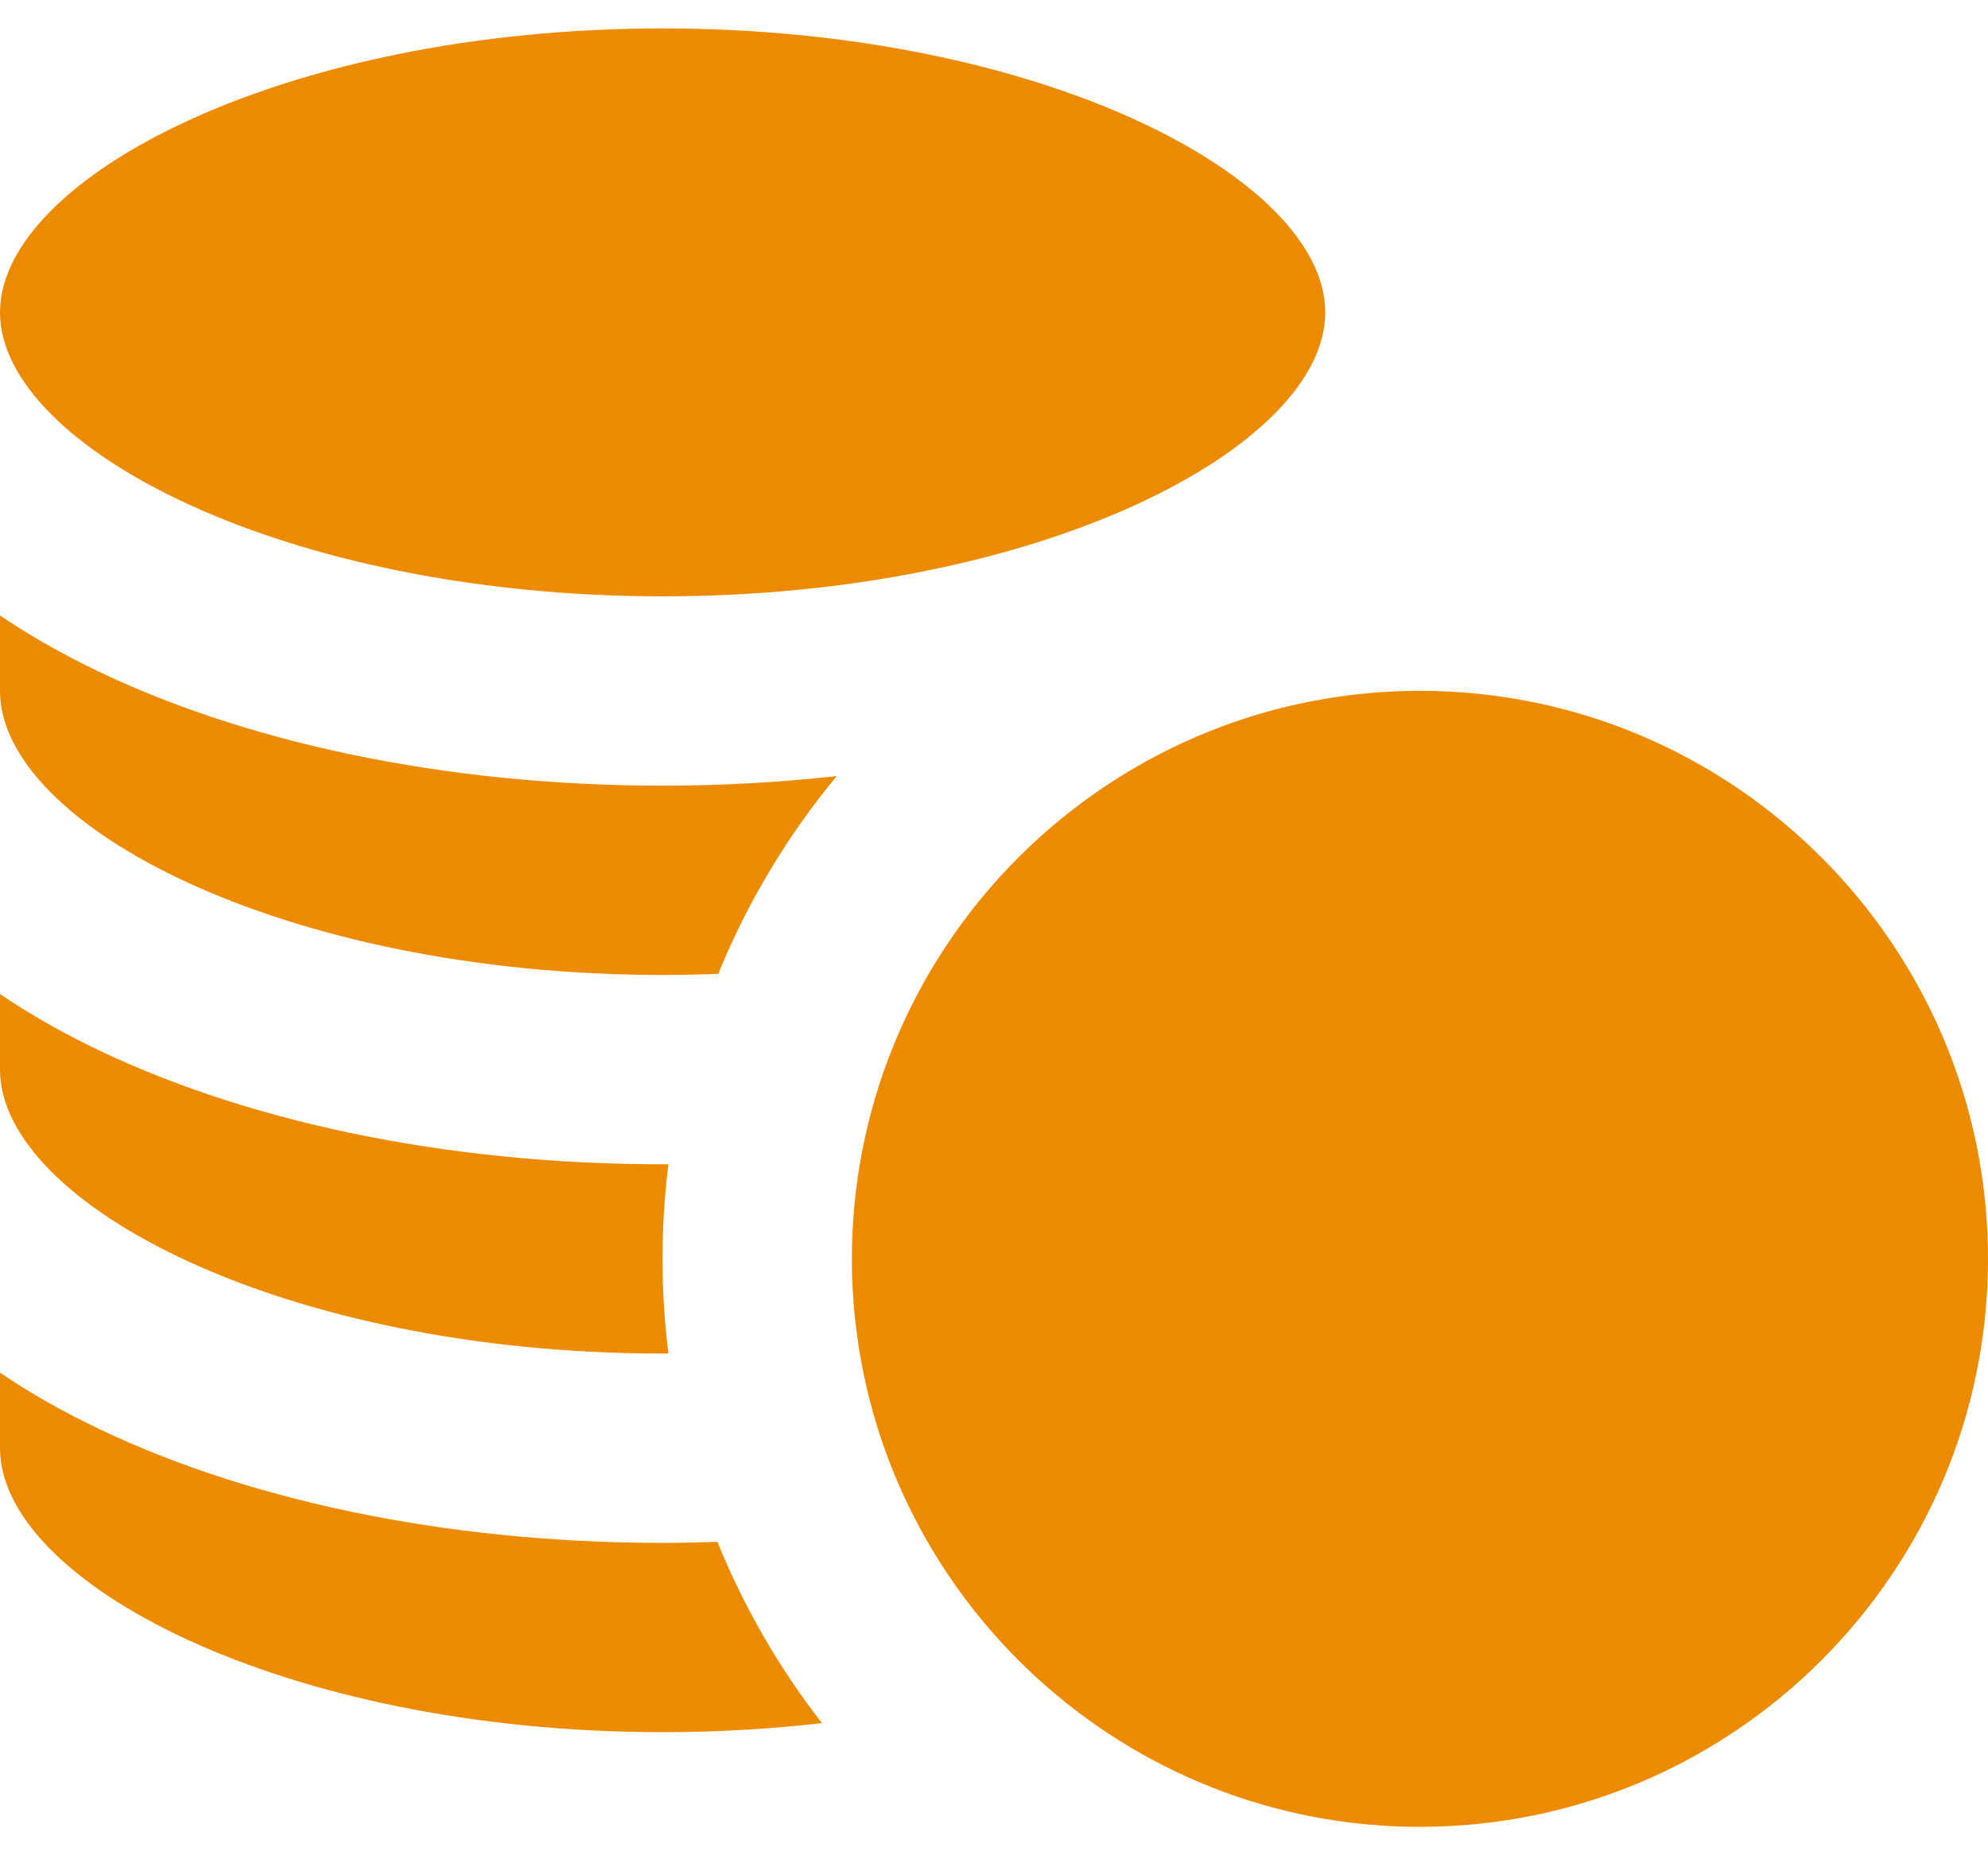 <svg width="60" height="56" viewBox="0 0 60 56" fill="none" xmlns="http://www.w3.org/2000/svg">
<path d="M19.999 18C31.445 18 39.998 13.475 39.998 9.429C39.998 5.383 31.445 0.858 19.999 0.858C8.553 0.858 0 5.383 0 9.429C0 13.475 8.553 18 19.999 18Z" fill="#ED8B00"/>
<path d="M19.999 52.284C21.67 52.284 23.278 52.187 24.807 52.01C23.518 50.353 22.452 48.514 21.653 46.54C21.104 46.558 20.553 46.571 19.999 46.571C13.458 46.571 7.265 45.275 2.559 42.922C1.632 42.459 0.78 41.961 0 41.434V43.714C0 47.759 8.553 52.284 19.999 52.284Z" fill="#ED8B00"/>
<path d="M19.999 40.856C20.058 40.856 20.115 40.855 20.174 40.855C20.057 39.919 19.995 38.965 19.995 37.997C19.995 37.03 20.056 36.076 20.174 35.141C20.115 35.141 20.057 35.143 19.999 35.143C13.459 35.143 7.265 33.847 2.559 31.494C1.632 31.03 0.779 30.533 0 30.006V32.285C0 36.331 8.553 40.856 19.999 40.856Z" fill="#ED8B00"/>
<path d="M19.999 29.428C20.566 29.428 21.125 29.416 21.677 29.395C22.564 27.218 23.776 25.209 25.254 23.426C23.543 23.615 21.785 23.715 19.999 23.715C13.459 23.715 7.265 22.419 2.559 20.066C1.632 19.602 0.779 19.105 0 18.578V20.857C0 24.903 8.553 29.428 19.999 29.428Z" fill="#ED8B00"/>
<path d="M28.571 28.526C27.335 30.385 26.452 32.497 26.017 34.767C25.817 35.813 25.711 36.893 25.711 37.997C25.711 38.827 25.771 39.643 25.886 40.442C26.167 42.404 26.782 44.26 27.671 45.95C28.603 47.724 29.837 49.315 31.305 50.655C34.354 53.441 38.41 55.142 42.855 55.142C52.309 55.142 60 47.451 60 37.997C60 28.543 52.309 20.852 42.855 20.852C41.878 20.852 40.92 20.936 39.987 21.093C35.235 21.897 31.141 24.663 28.571 28.526Z" fill="#ED8B00"/>
</svg>
